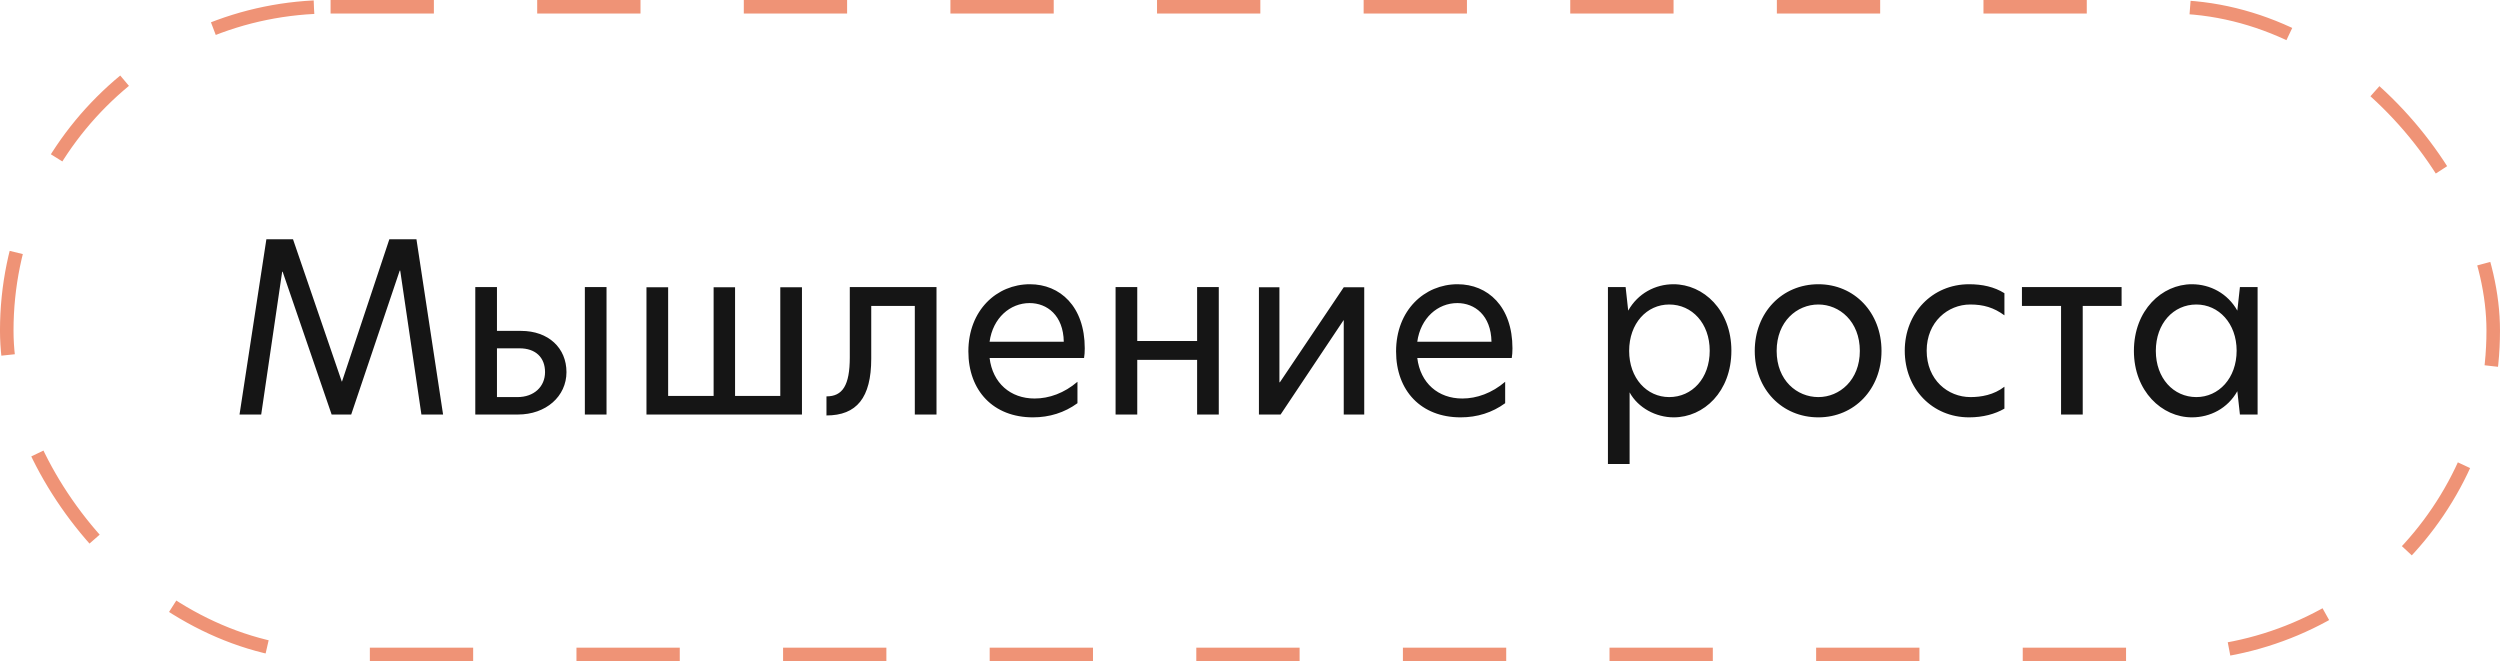 <?xml version="1.0" encoding="UTF-8"?> <svg xmlns="http://www.w3.org/2000/svg" width="121" height="32" viewBox="0 0 121 32" fill="none"><path d="M13.657 13.153L12.642 20.063H11.593L12.893 11.579H14.181L16.542 18.466H16.553L18.845 11.579H20.156L21.445 20.063H20.396L19.37 13.096H19.347L16.998 20.063H16.051L13.68 13.153H13.657ZM25.216 16.015C26.551 16.015 27.417 16.847 27.417 18.01C27.417 19.185 26.425 20.063 25.068 20.063H23.004V13.894H24.053V16.015H25.216ZM28.307 13.894H29.356V20.063H28.307V13.894ZM25.046 19.219C25.844 19.219 26.38 18.717 26.38 18.01C26.38 17.303 25.924 16.859 25.148 16.859H24.053V19.219H25.046ZM37.766 13.905H38.815V20.063H31.289V13.905H32.338V19.162H34.539V13.905H35.577V19.162H37.766V13.905ZM40.001 20.108V19.185C40.777 19.185 41.13 18.66 41.13 17.292V13.894H45.327V20.063H44.277V14.806H42.168V17.36C42.168 19.253 41.461 20.108 40.001 20.108ZM52.502 16.859C52.502 17.041 52.491 17.189 52.468 17.326H47.896C48.044 18.546 48.91 19.288 50.074 19.288C50.781 19.288 51.51 19.025 52.149 18.478V19.515C51.522 19.972 50.792 20.2 49.994 20.2C48.078 20.2 46.869 18.911 46.869 17.007C46.869 15.011 48.249 13.757 49.846 13.757C51.305 13.757 52.502 14.829 52.502 16.859ZM47.896 16.539H51.487C51.465 15.262 50.678 14.669 49.834 14.669C48.888 14.669 48.055 15.388 47.896 16.539ZM53.994 20.063V13.894H55.043V16.505H57.94V13.894H58.989V20.063H57.94V17.417H55.043V20.063H53.994ZM60.932 20.063V13.905H61.924V18.501H61.947L65.037 13.905H66.029V20.063H65.037V15.502H65.025L61.981 20.063H60.932ZM73.203 16.859C73.203 17.041 73.192 17.189 73.169 17.326H68.596C68.745 18.546 69.611 19.288 70.774 19.288C71.481 19.288 72.211 19.025 72.85 18.478V19.515C72.222 19.972 71.493 20.2 70.695 20.2C68.779 20.2 67.57 18.911 67.57 17.007C67.57 15.011 68.95 13.757 70.546 13.757C72.006 13.757 73.203 14.829 73.203 16.859ZM68.596 16.539H72.188C72.165 15.262 71.379 14.669 70.535 14.669C69.588 14.669 68.756 15.388 68.596 16.539ZM77.824 22.457V13.894H78.68L78.805 15.034C79.272 14.202 80.116 13.757 80.994 13.757C82.454 13.757 83.799 15.011 83.799 16.973C83.799 18.957 82.465 20.2 81.006 20.2C80.15 20.2 79.284 19.744 78.873 18.991V22.457H77.824ZM80.789 19.219C81.895 19.219 82.75 18.318 82.75 16.973C82.75 15.65 81.895 14.738 80.789 14.738C79.706 14.738 78.851 15.65 78.851 16.984C78.851 18.307 79.706 19.219 80.789 19.219ZM88.009 20.2C86.253 20.2 84.93 18.843 84.93 16.984C84.93 15.126 86.253 13.757 88.009 13.757C89.753 13.757 91.065 15.126 91.065 16.984C91.065 18.831 89.753 20.2 88.009 20.2ZM88.009 19.219C89.035 19.219 90.016 18.398 90.016 16.984C90.016 15.559 89.035 14.738 88.009 14.738C86.971 14.738 85.99 15.559 85.99 16.984C85.99 18.41 86.971 19.219 88.009 19.219ZM93.251 16.973C93.251 18.387 94.277 19.219 95.372 19.219C95.885 19.219 96.501 19.116 97.014 18.717V19.778C96.558 20.04 95.976 20.2 95.303 20.2C93.524 20.2 92.19 18.82 92.19 16.973C92.19 15.148 93.524 13.757 95.303 13.757C95.942 13.757 96.523 13.883 97.014 14.191V15.262C96.501 14.886 95.999 14.738 95.36 14.738C94.277 14.738 93.251 15.582 93.251 16.973ZM99.755 20.063V14.806H97.862V13.894H102.685V14.806H100.804V20.063H99.755ZM106.086 20.2C104.638 20.2 103.281 18.934 103.281 16.984C103.281 15.011 104.638 13.757 106.086 13.757C106.976 13.757 107.819 14.202 108.287 15.034L108.412 13.894H109.268V20.063H108.412L108.287 18.934C107.819 19.766 106.976 20.2 106.086 20.2ZM106.303 19.219C107.386 19.219 108.253 18.307 108.253 16.973C108.253 15.65 107.386 14.738 106.303 14.738C105.197 14.738 104.342 15.65 104.342 16.984C104.342 18.307 105.197 19.219 106.303 19.219Z" fill="#151515"></path><rect data-figma-bg-blur-radius="19.6362" x="0.327" y="0.327" width="120.345" height="31.346" rx="15.673" stroke="#EF9376" stroke-width="0.655" stroke-dasharray="5 5"></rect><defs><clipPath id="bgblur_0_13_480_clip_path" transform="translate(19.636 19.636)"><rect x="0.327" y="0.327" width="120.345" height="31.346" rx="15.673"></rect></clipPath></defs></svg> 